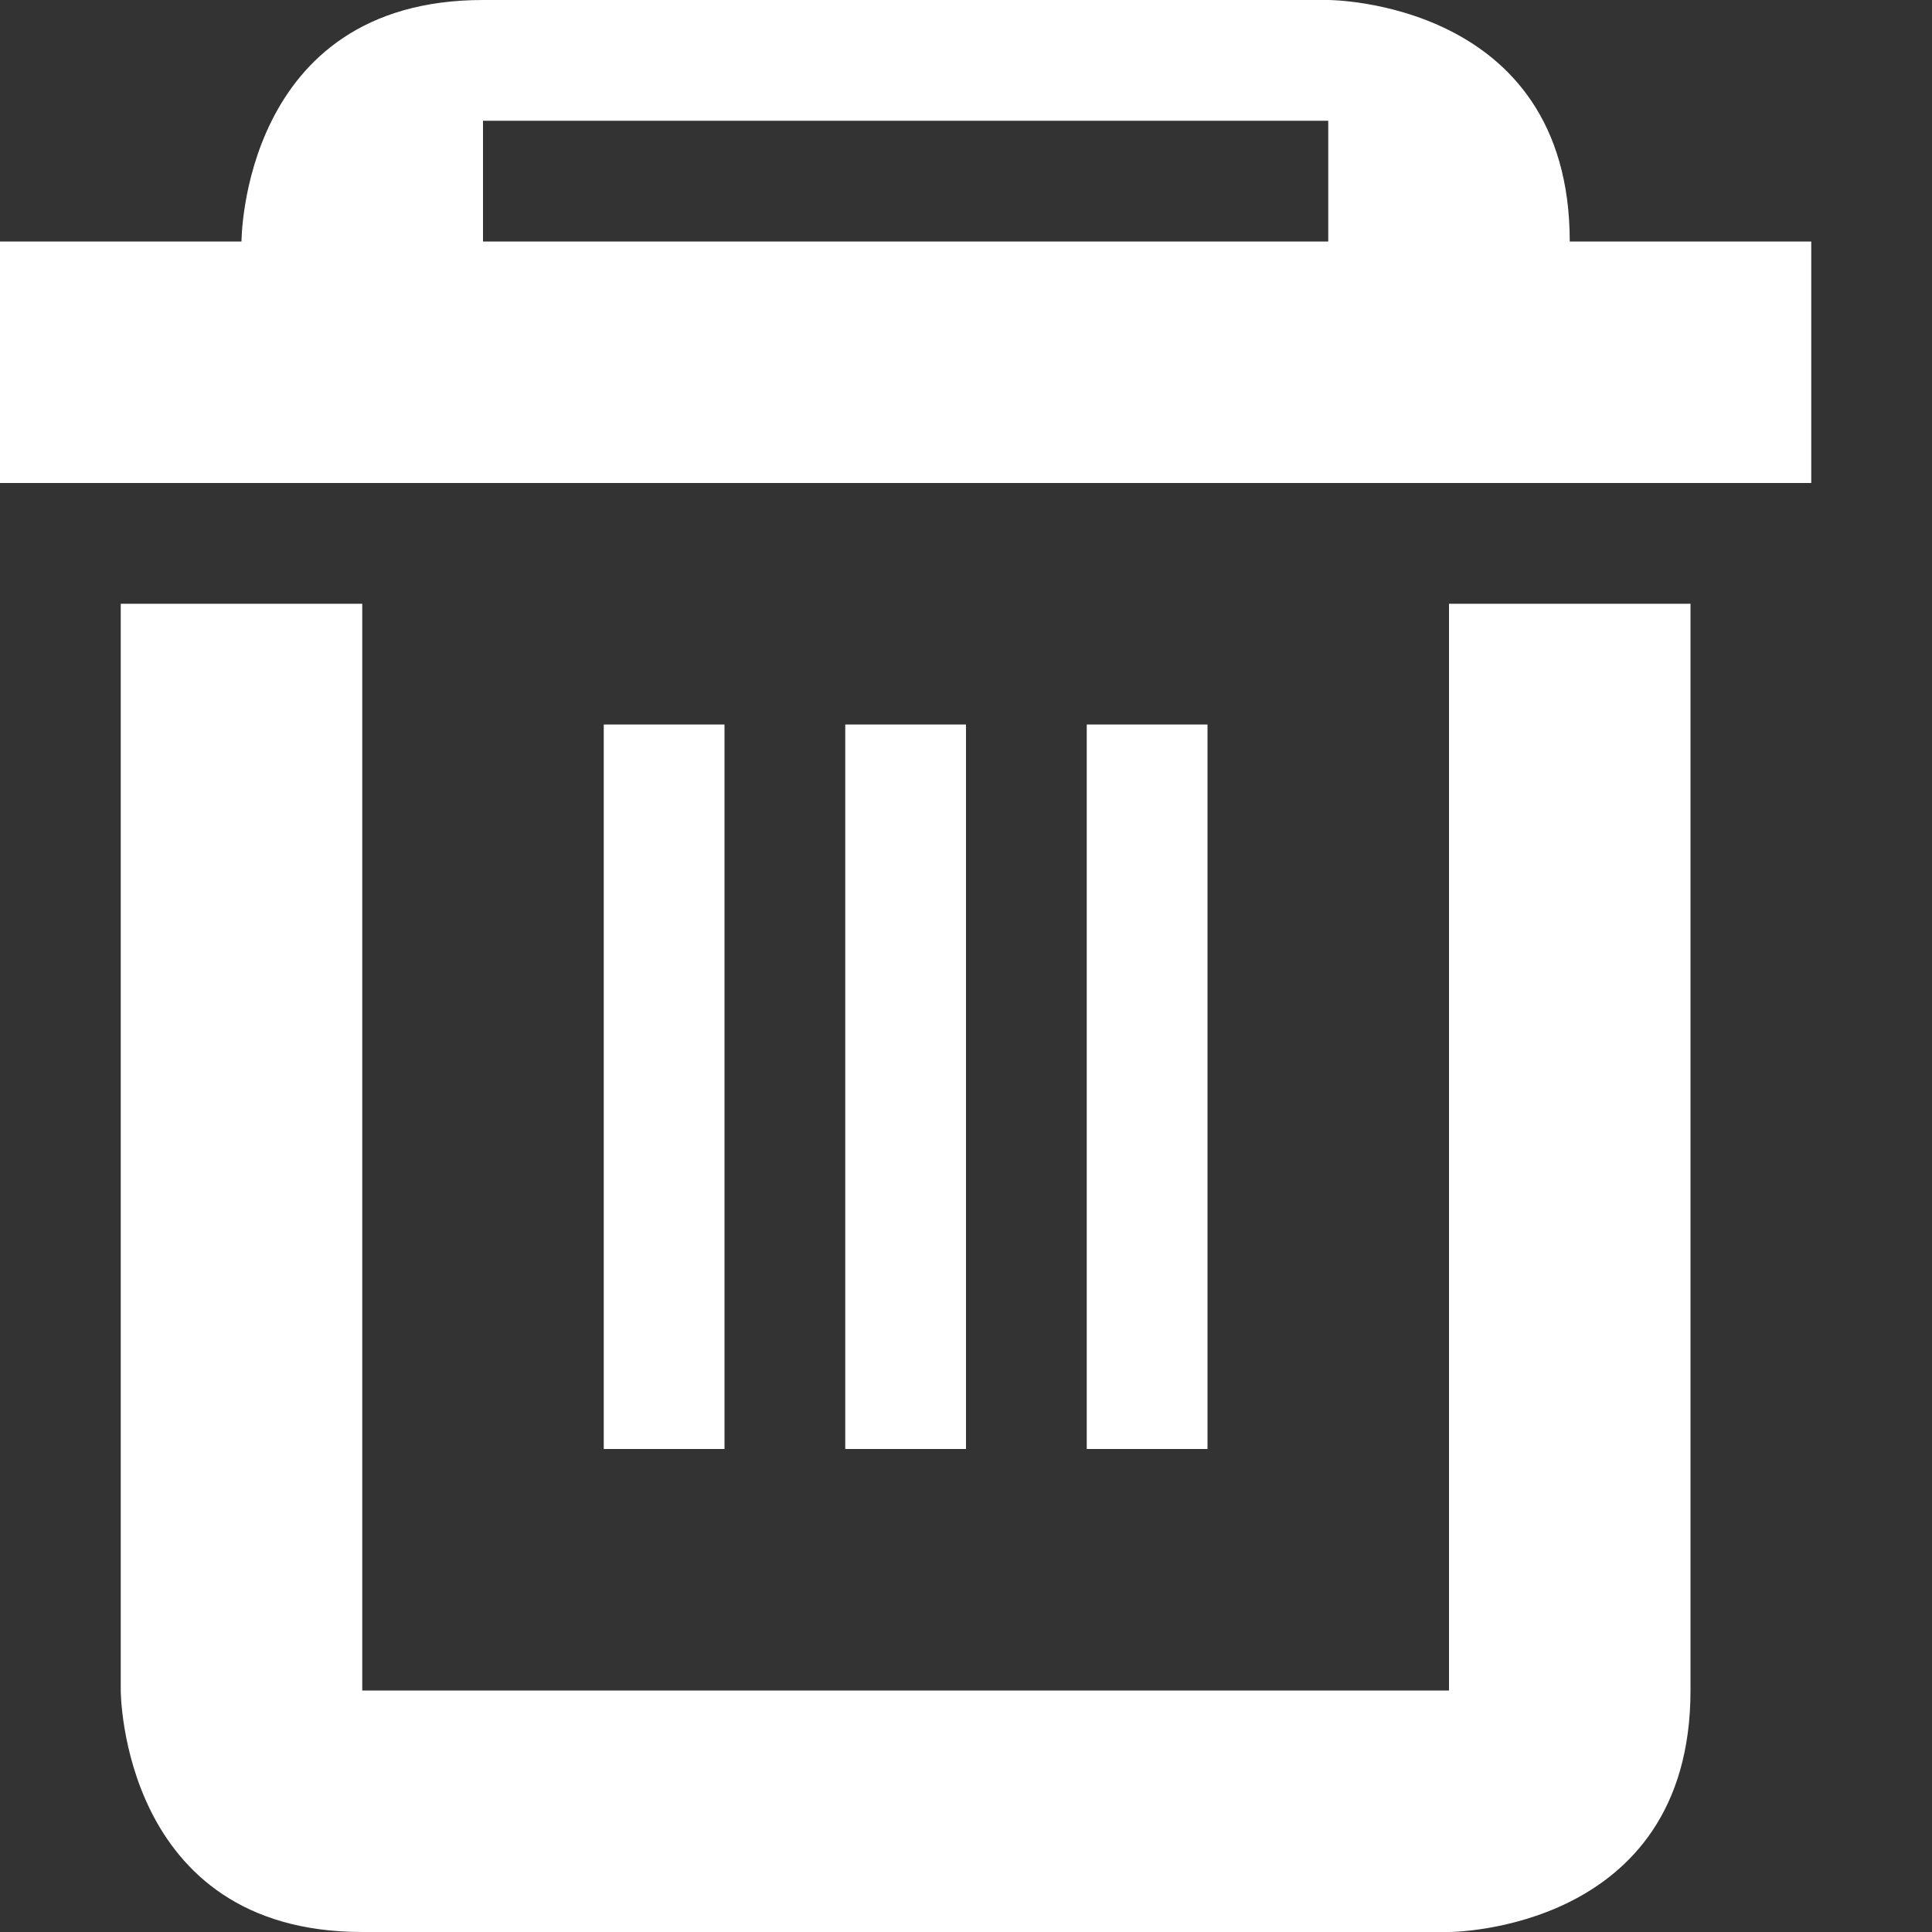 <?xml version="1.0" encoding="UTF-8" standalone="no"?>
<!-- Created with Inkscape (http://www.inkscape.org/) -->

<svg
   xmlns:dc="http://purl.org/dc/elements/1.1/"
   xmlns:cc="http://creativecommons.org/ns#"
   xmlns:rdf="http://www.w3.org/1999/02/22-rdf-syntax-ns#"
   xmlns:svg="http://www.w3.org/2000/svg"
   xmlns="http://www.w3.org/2000/svg"
   xmlns:sodipodi="http://sodipodi.sourceforge.net/DTD/sodipodi-0.dtd"
   xmlns:inkscape="http://www.inkscape.org/namespaces/inkscape"
   sodipodi:docname="delete.svg"
   height="16"
   id="svg7384"
   inkscape:version="0.91 r13725"
   version="1.1"
   width="16">
  <rect width="100%" height="100%" fill="#333333" stroke="none"/>
  <sodipodi:namedview
     inkscape:bbox-nodes="false"
     inkscape:bbox-paths="true"
     bordercolor="#666666"
     borderopacity="1"
     inkscape:current-layer="layer13"
     inkscape:cx="8.000001"
     inkscape:cy="8.3834812"
     gridtolerance="10"
     inkscape:guide-bbox="true"
     guidetolerance="10"
     id="namedview88"
     inkscape:object-nodes="false"
     inkscape:object-paths="false"
     objecttolerance="10"
     pagecolor="#3a3b39"
     inkscape:pageopacity="1"
     inkscape:pageshadow="2"
     showborder="false"
     showgrid="true"
     showguides="true"
     inkscape:snap-bbox="true"
     inkscape:snap-bbox-midpoints="false"
     inkscape:snap-global="true"
     inkscape:snap-grids="true"
     inkscape:snap-nodes="true"
     inkscape:snap-others="false"
     inkscape:snap-to-guides="true"
     inkscape:window-height="1016"
     inkscape:window-maximized="1"
     inkscape:window-width="1920"
     inkscape:window-x="1920"
     inkscape:window-y="27"
     inkscape:zoom="51.5">
    <inkscape:grid
       empspacing="2"
       enabled="true"
       id="grid4866"
       originx="-240px"
       originy="-42px"
       snapvisiblegridlinesonly="true"
       spacingx="1px"
       spacingy="1px"
       type="xygrid"
       visible="true" />
  </sodipodi:namedview>
  <title
     id="title9167">Gnome Symbolic Icon Theme</title>
  <defs
     id="defs7386" />
  <g
     inkscape:groupmode="layer"
     id="layer9"
     inkscape:label="status"
     style="display:inline"
     transform="translate(-481,-175)" />
  <g
     inkscape:groupmode="layer"
     id="layer10"
     inkscape:label="devices"
     transform="translate(-481,-175)" />
  <g
     inkscape:groupmode="layer"
     id="layer11"
     inkscape:label="apps"
     transform="translate(-481,-175)" />
  <g
     inkscape:groupmode="layer"
     id="layer13"
     inkscape:label="places"
     transform="translate(-481,-175)">
    <path
       inkscape:connector-curvature="0"
       d="m 484,180 0,9 9,0 0,-9 2,0 0,9 c 0,2 -2,2 -2,2 l -9,0 c -2,0 -2,-2 -2,-2 l 0,-9 z m 4,1 1,0 0,6 -1,0 z m 2,0 1,0 0,6 -1,0 z m -4,0 1,0 0,6 -1,0 z m -1,-6 c -2,0 -2,2 -2,2 l -2,0 0,2 15,0 0,-2 -2,0 c 0,-2 -2,-2 -2,-2 l -7,0 z m 0,1 7,0 0,1 -7,0 0,-1 z"
       id="path3799"
       style="fill:#ffffff;fill-opacity:1;stroke:none" />
  </g>
  <g
     inkscape:groupmode="layer"
     id="layer14"
     inkscape:label="mimetypes"
     transform="translate(-481,-175)" />
  <g
     inkscape:groupmode="layer"
     id="layer15"
     inkscape:label="emblems"
     style="display:inline"
     transform="translate(-481,-175)" />
  <g
     inkscape:groupmode="layer"
     id="g71291"
     inkscape:label="emotes"
     style="display:inline"
     transform="translate(-481,-175)" />
  <g
     inkscape:groupmode="layer"
     id="g4953"
     inkscape:label="categories"
     style="display:inline"
     transform="translate(-481,-175)" />
  <g
     inkscape:groupmode="layer"
     id="layer12"
     inkscape:label="actions"
     style="display:inline"
     transform="translate(-481,-175)" />
</svg>
